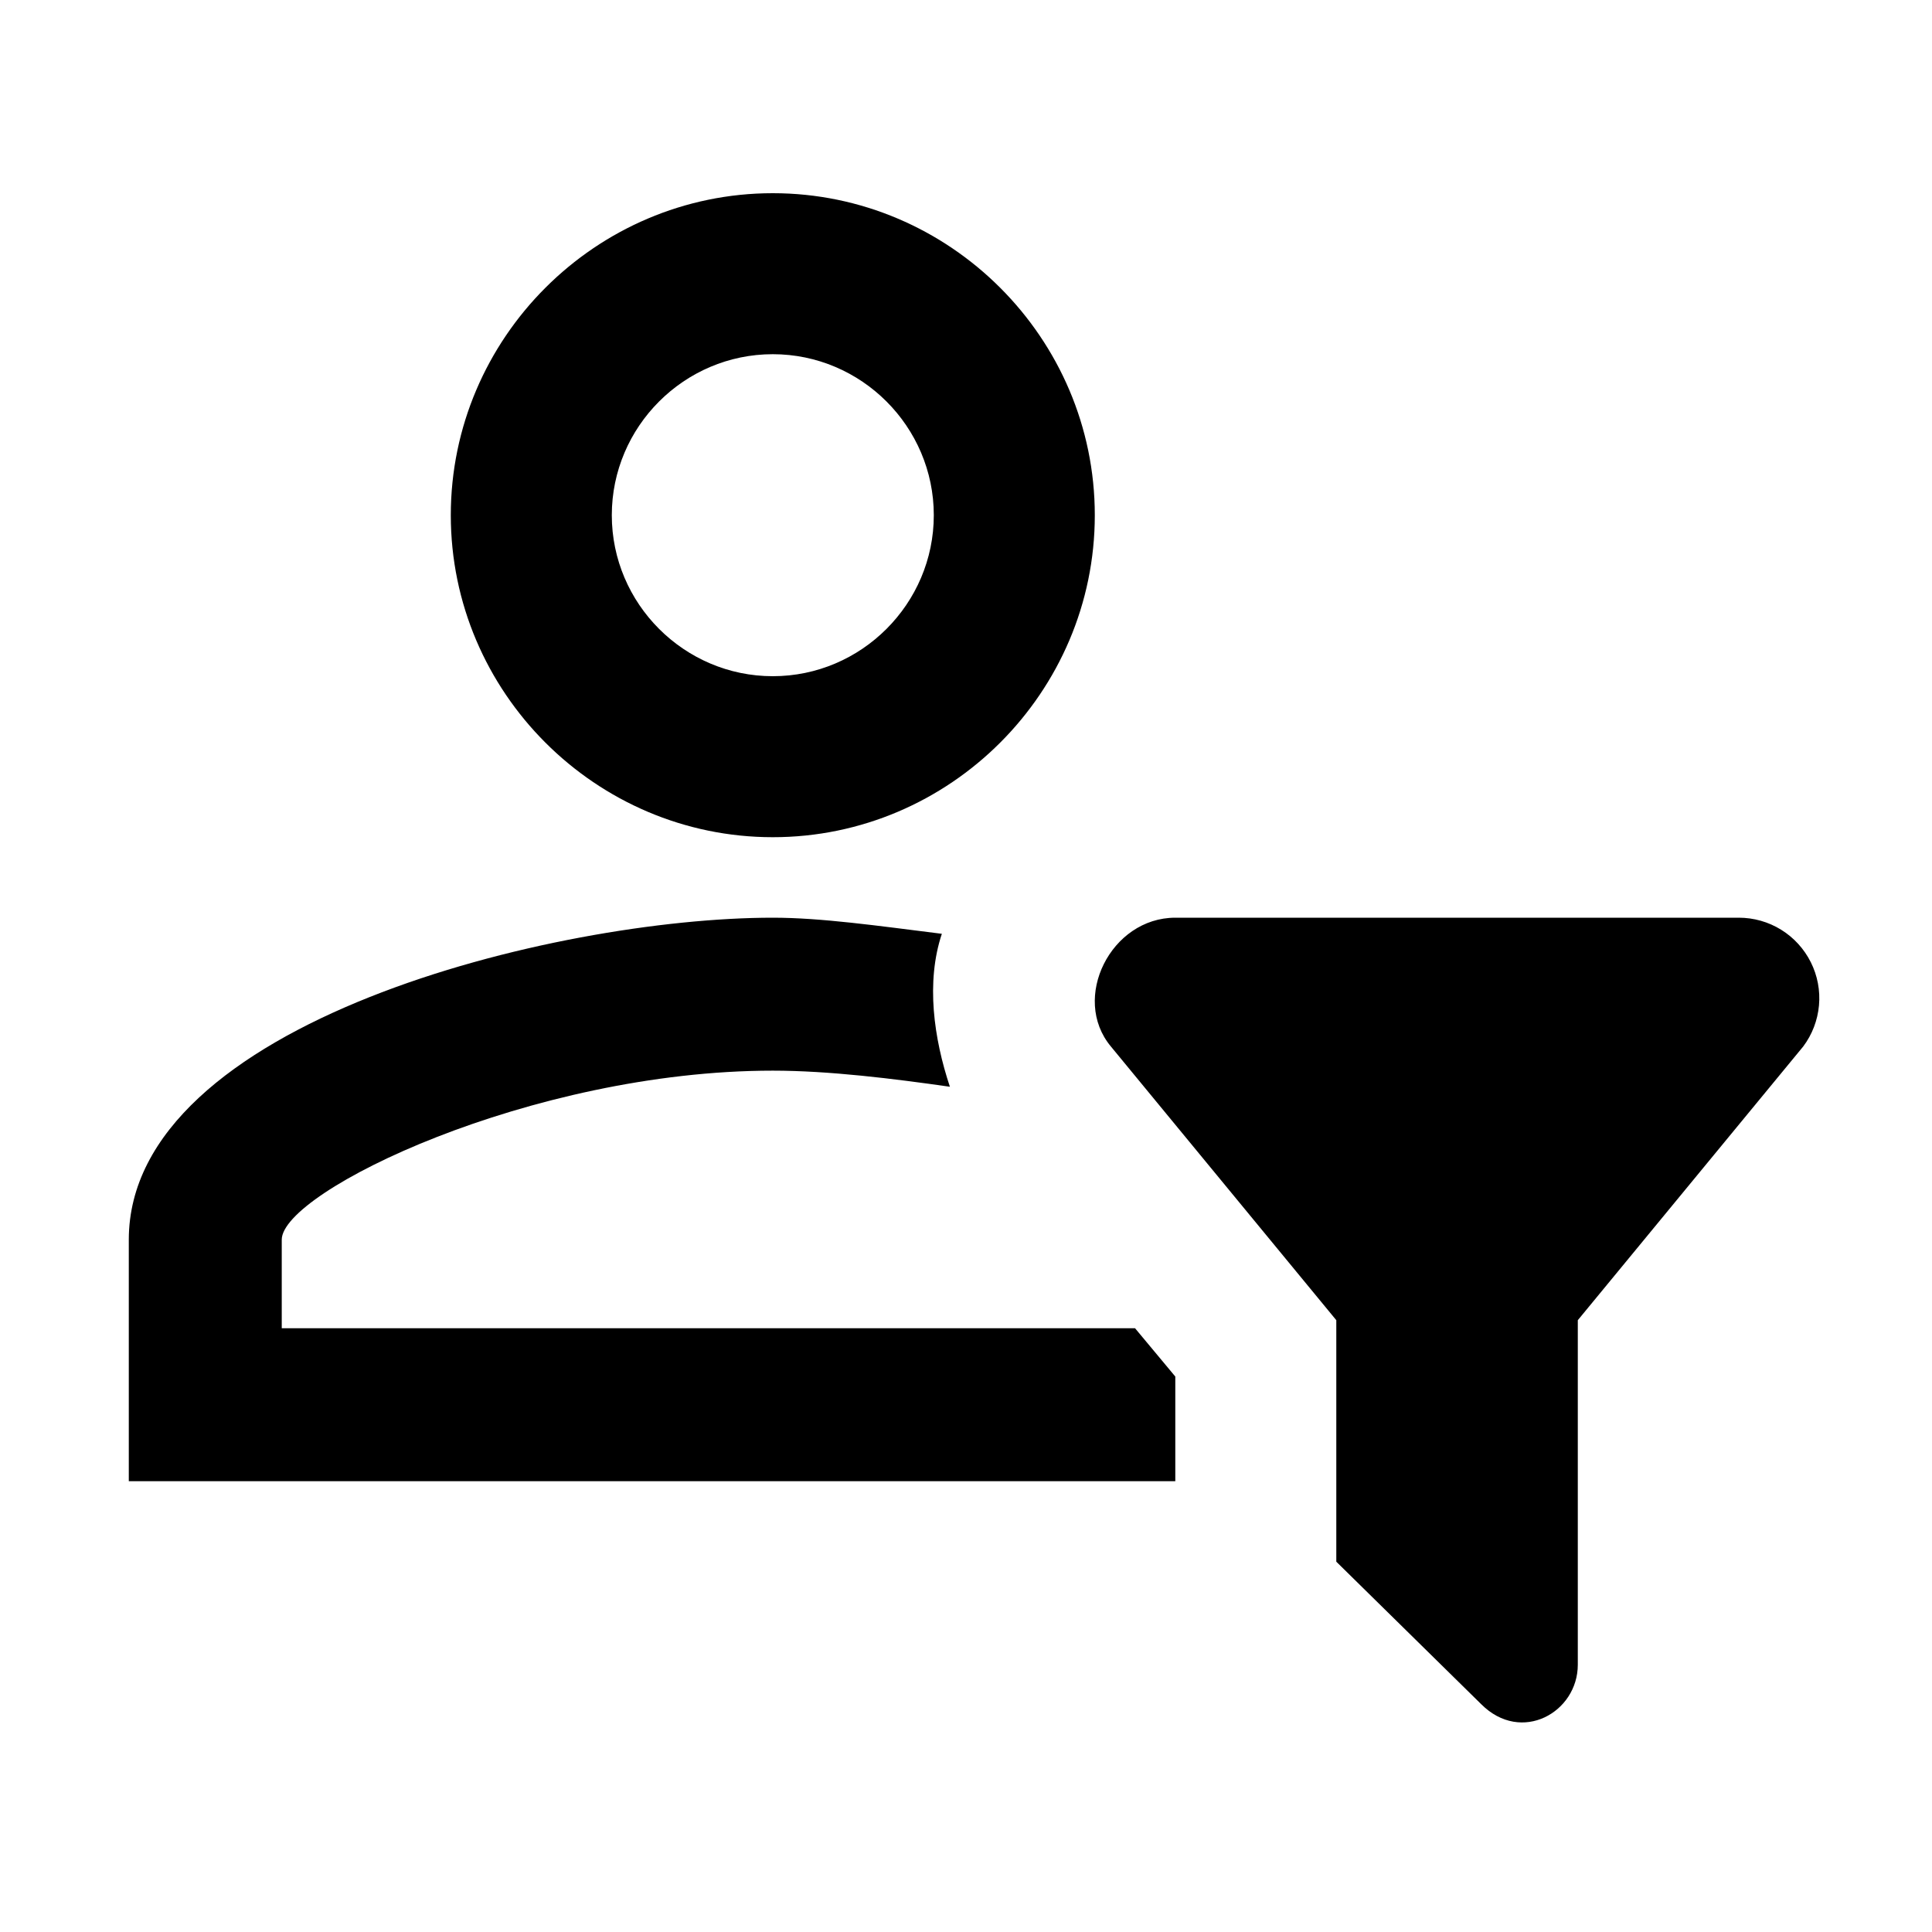 <svg width="60" height="60" viewBox="0 0 60 60" fill="none" xmlns="http://www.w3.org/2000/svg">
<path d="M41.5 48.5L46 52.925C47.25 54.175 49 53.175 49 51.7V41L56 32.5C56.279 32.129 56.448 31.687 56.49 31.224C56.532 30.762 56.444 30.297 56.236 29.882C56.028 29.467 55.709 29.117 55.314 28.873C54.919 28.629 54.464 28.5 54 28.5H36.5C34.5 28.5 33.25 31 34.5 32.5L41.5 41V48.5ZM36.5 46H4V38.5C4 31.75 17.25 28.5 24 28.5C25.5 28.5 27.25 28.75 29.25 29C28.75 30.5 29 32.25 29.5 33.75C27.75 33.5 25.75 33.25 24 33.25C16.5 33.25 8.75 37 8.75 38.5V41.25H35.25L36.5 42.75V46ZM24 6C18.5 6 14 10.5 14 16C14 21.5 18.5 26 24 26C29.5 26 34 21.5 34 16C34 10.5 29.5 6 24 6ZM24 21C21.25 21 19 18.75 19 16C19 13.25 21.25 11 24 11C26.75 11 29 13.25 29 16C29 18.75 26.75 21 24 21Z" fill="black"/>
</svg>
